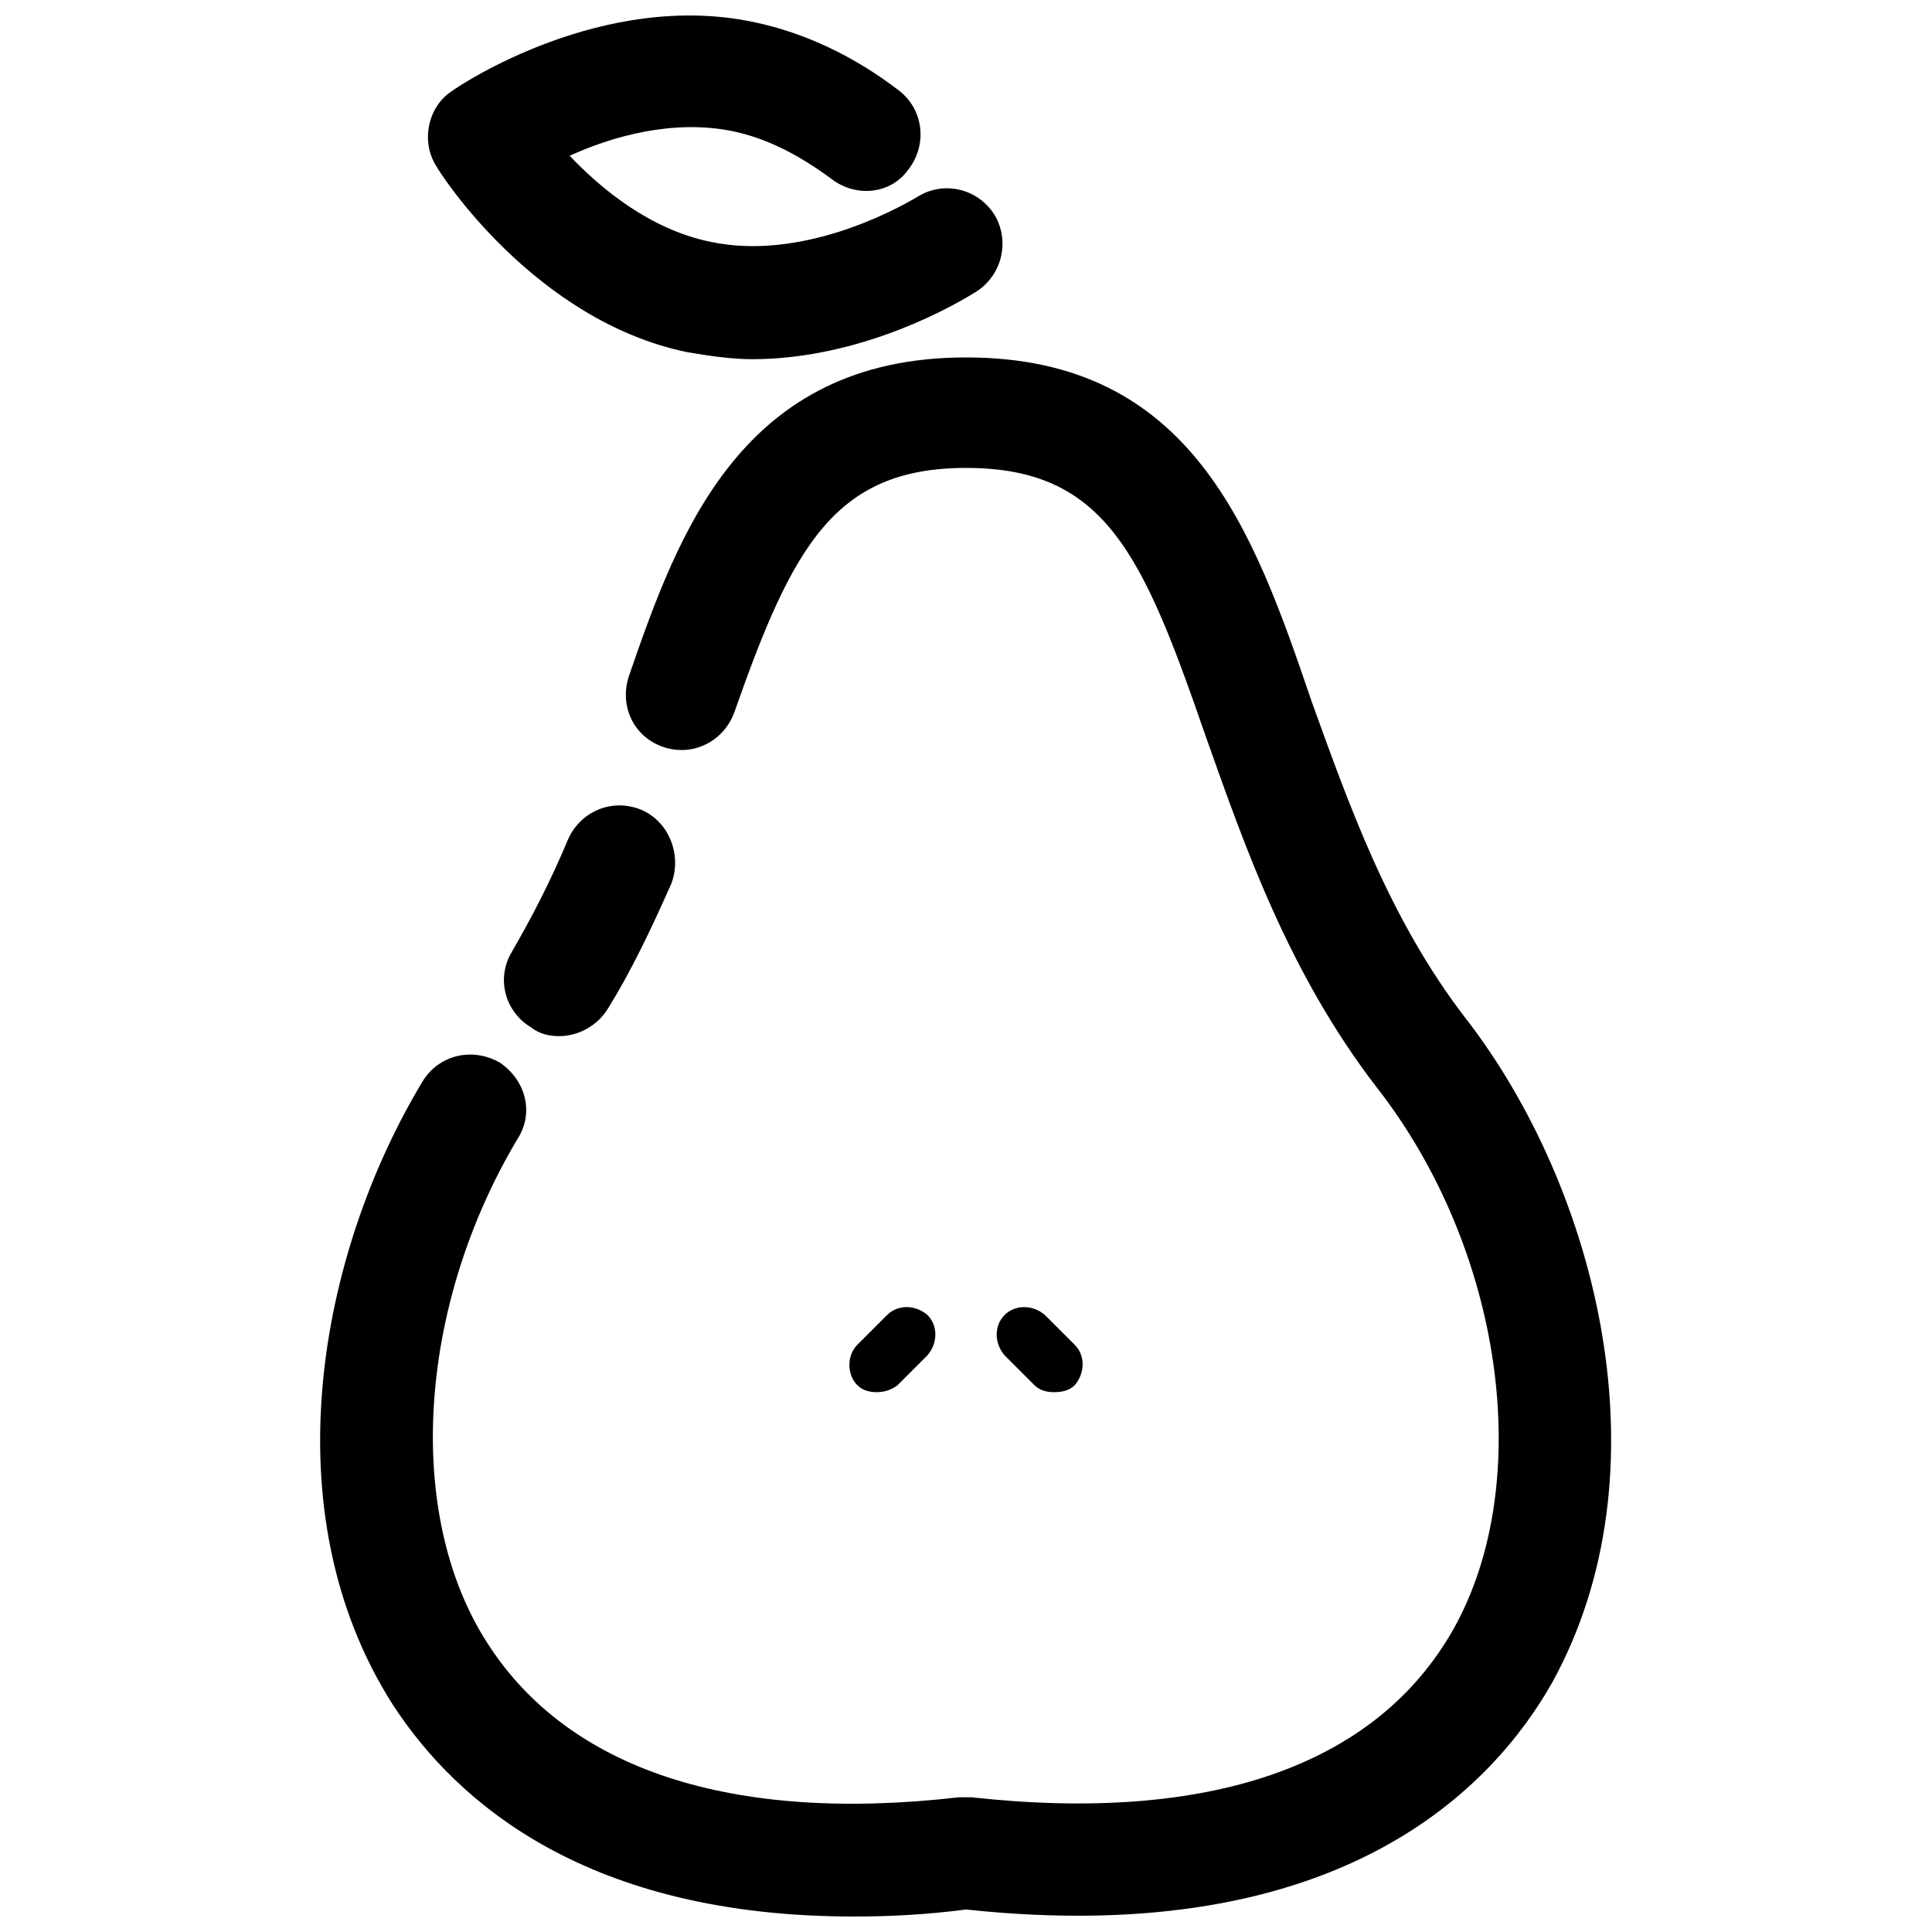 <?xml version="1.0" encoding="UTF-8"?>
<!-- Uploaded to: SVG Repo, www.svgrepo.com, Generator: SVG Repo Mixer Tools -->
<svg width="800px" height="800px" version="1.1" viewBox="144 144 512 512" xmlns="http://www.w3.org/2000/svg">
 <defs>
  <clipPath id="a">
   <path d="m228 148.09h343v503.81h-343z"/>
  </clipPath>
 </defs>
 <g clip-path="url(#a)">
  <path d="m423.24 512.94c2.324 0 4.184-0.465 5.578-1.859 2.789-3.254 2.789-7.902 0-10.691l-7.902-7.902c-3.254-2.789-7.902-2.789-10.691 0-2.789 2.789-2.789 7.438 0 10.691l7.902 7.902c1.395 1.395 3.254 1.859 5.113 1.859zm-143.61-116.66c-4.184 6.973-1.859 15.801 5.113 19.984 2.324 1.859 5.113 2.324 7.438 2.324 5.113 0 10.227-2.789 13.012-7.438 6.043-9.762 11.156-20.449 16.73-33 2.789-7.438-0.465-16.266-7.902-19.52-7.902-3.254-16.266 0.465-19.52 7.902-4.648 11.156-9.762 20.914-14.871 29.746zm252.84 17.66c-20.449-26.492-31.141-57.168-40.898-84.125-15.336-45.082-31.605-91.094-91.559-91.094-59.492 0-76.223 46.477-89.234 84.125-2.789 7.902 0.93 16.266 8.832 19.055 7.902 2.789 16.266-1.395 19.055-9.297 15.336-43.688 26.492-64.602 61.348-64.602 37.18 0 46.941 23.238 63.672 71.574 10.227 28.816 21.844 62.277 45.082 92.488 33.465 42.758 42.293 104.57 20.449 143.61-20.449 36.254-64.602 51.59-127.81 44.617h-3.254c-60.422 6.973-103.64-7.438-125.02-40.898-21.844-33.93-18.59-88.77 7.902-133.39 4.648-6.973 2.324-15.801-4.648-20.449-7.438-4.184-16.266-1.859-20.449 5.113-27.422 45.547-40.434 113.87-7.902 164.99 17.195 26.492 52.055 56.238 122.23 56.238 9.297 0 19.055-0.465 29.746-1.859 99.926 10.691 139.89-33 155.23-59.957 31.141-56.238 12.086-131.07-22.773-176.15zm-206.36-176.61c5.578 0.93 11.621 1.859 17.195 1.859 26.027 0 49.266-11.621 59.027-17.66 6.973-4.184 9.297-13.012 5.578-19.984-4.184-7.438-13.477-9.762-20.449-5.578-6.973 4.184-31.605 17.195-55.309 12.086-15.801-3.254-28.816-13.941-37.18-22.773 11.156-5.113 27.422-9.762 43.223-6.508 8.832 1.859 17.195 6.043 26.027 12.547 6.508 5.113 15.801 4.184 20.449-2.324 5.113-6.508 4.184-15.801-2.324-20.914-12.086-9.297-25.098-15.336-38.109-18.125-40.434-8.832-78.547 16.73-80.406 18.125-6.508 4.184-8.367 13.477-4.184 19.984 0.93 1.859 26.027 40.898 66.461 49.266zm55.773 273.75 7.902-7.902c2.789-3.254 2.789-7.902 0-10.691-3.254-2.789-7.902-2.789-10.691 0l-7.902 7.902c-2.789 2.789-2.789 7.902 0 10.691 1.395 1.395 3.254 1.859 5.113 1.859s3.719-0.465 5.578-1.859z" fill-rule="evenodd"/>
 </g>
</svg>